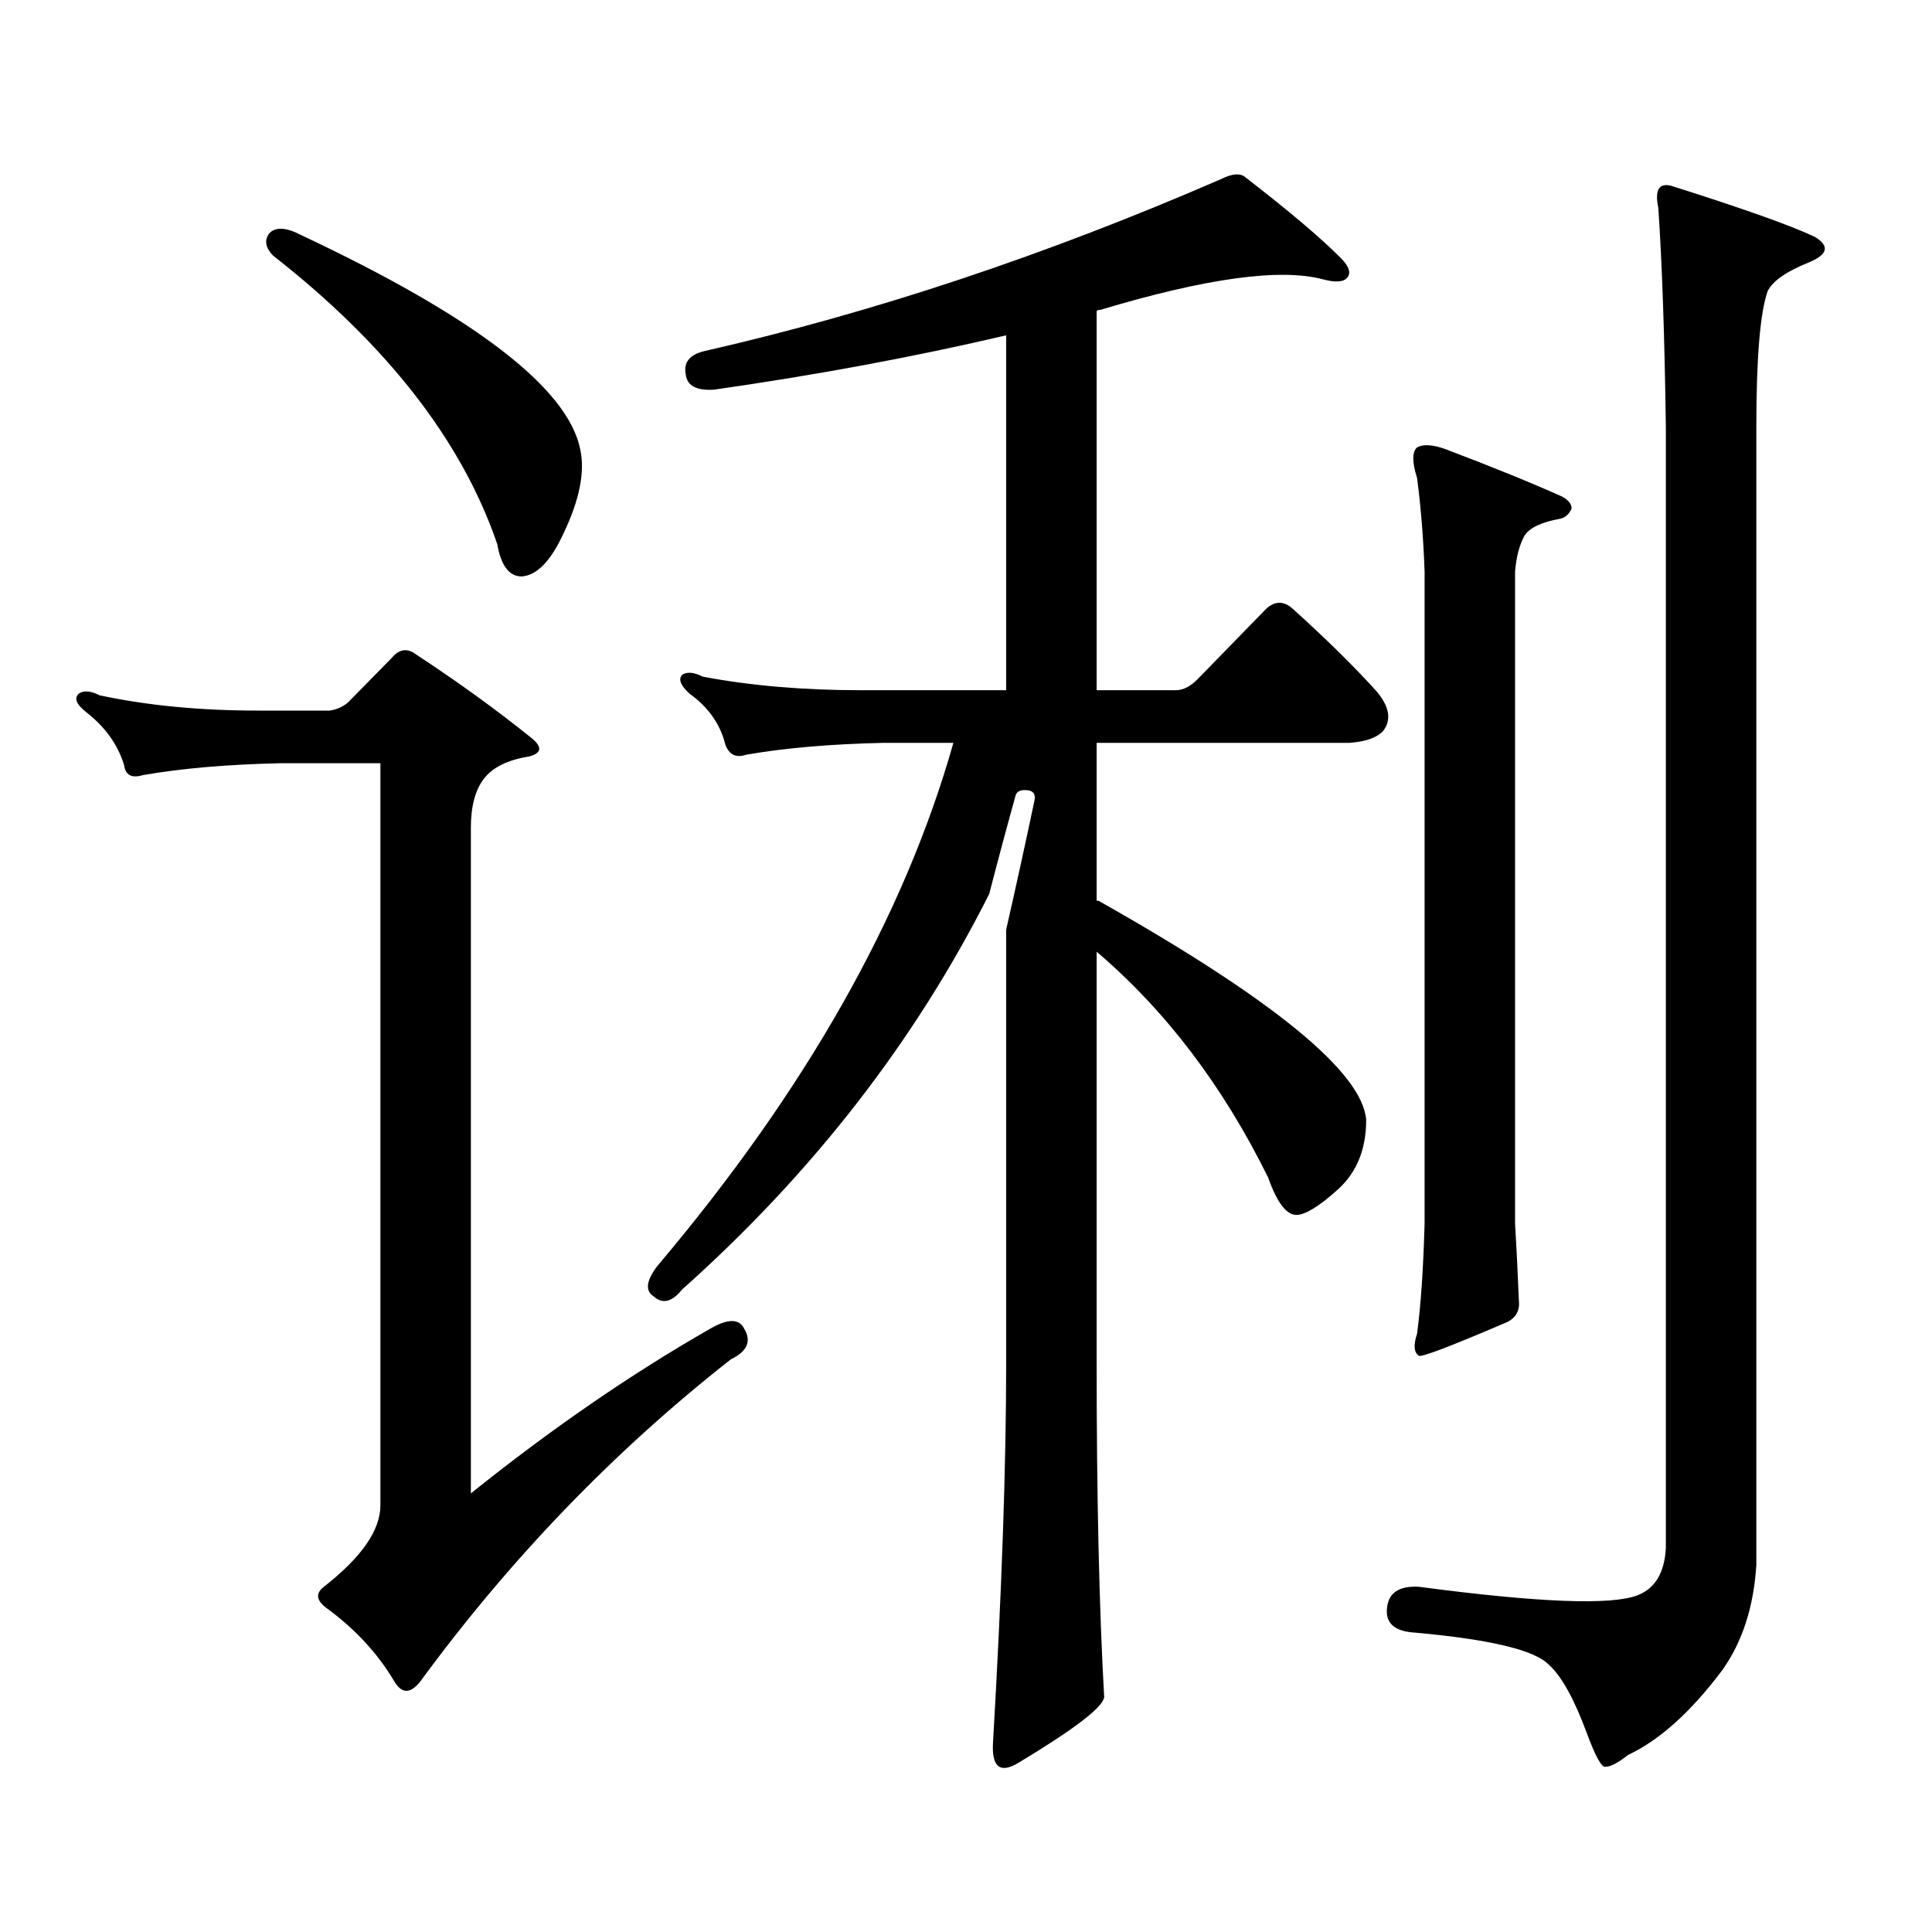 <?xml version="1.0" encoding="utf-8"?>
<!-- Generator: Adobe Illustrator 16.0.0, SVG Export Plug-In . SVG Version: 6.00 Build 0)  -->
<!DOCTYPE svg PUBLIC "-//W3C//DTD SVG 1.1//EN" "http://www.w3.org/Graphics/SVG/1.1/DTD/svg11.dtd">
<svg version="1.1" id="图层_1" xmlns="http://www.w3.org/2000/svg" xmlns:xlink="http://www.w3.org/1999/xlink" x="0px" y="0px"
	 width="1000px" height="1000px" viewBox="0 0 1000 1000" enable-background="new 0 0 1000 1000" xml:space="preserve">
<path d="M367.625,687.723c9.101-5.273,14.954-5.273,17.561,0c3.902,6.454,1.616,11.728-6.829,15.82
	c-60.486,47.461-114.144,103.12-160.972,166.992c-5.213,6.44-9.756,6.152-13.658-0.879c-8.46-14.063-19.847-26.367-34.146-36.914
	c-5.854-4.106-6.509-7.91-1.951-11.426c19.512-15.244,29.268-29.307,29.268-42.188V395.047h-51.706
	c-27.316,0.59-51.065,2.637-71.218,6.152c-5.854,1.758-9.115,0-9.756-5.273c-3.262-10.547-9.756-19.625-19.512-27.246
	c-5.213-4.093-6.509-7.32-3.902-9.668c2.592-1.758,6.174-1.456,10.731,0.879c24.71,5.273,52.026,7.91,81.949,7.91h37.072
	c3.902-0.577,7.149-2.047,9.756-4.395l22.438-22.852c3.902-4.684,8.125-5.273,12.683-1.758
	c21.463,14.063,41.295,28.427,59.511,43.066c5.854,4.696,5.519,7.91-0.976,9.668c-11.066,1.758-18.871,5.575-23.414,11.426
	c-4.558,5.863-6.829,14.364-6.829,25.488v344.531C285.341,739.578,326.65,711.164,367.625,687.723z M139.338,120.828
	c3.247-3.516,8.78-3.214,16.585,0.879c89.754,42.188,137.878,79.102,144.387,110.742c2.592,11.728-0.335,26.367-8.78,43.945
	c-6.509,14.063-13.658,21.396-21.463,21.973c-6.509,0-10.731-5.563-12.683-16.699c-18.216-53.312-56.919-103.121-116.095-149.414
	C137.387,128.161,136.731,124.344,139.338,120.828z M535.426,414.383c0.641-2.926-0.335-4.684-2.927-5.273
	c-3.902-0.577-6.188,0.302-6.829,2.637c-4.558,16.41-9.115,33.398-13.658,50.977c-38.383,76.176-91.385,144.442-159.021,204.785
	c-5.213,6.454-10.091,7.621-14.634,3.516c-4.558-2.926-3.902-8.199,1.951-15.82C417.045,564.387,468.11,474.148,493.476,384.5
	h-36.097c-27.316,0.59-51.065,2.637-71.218,6.152c-5.213,1.758-8.78,0-10.731-5.273c-2.606-10.547-8.78-19.336-18.536-26.367
	c-4.558-4.093-5.854-7.32-3.902-9.668c2.592-1.758,6.174-1.456,10.731,0.879c24.71,4.696,52.026,7.031,81.949,7.031h75.12V173.563
	c-47.483,11.137-97.894,20.517-151.216,28.125c-9.115,0.59-13.993-2.047-14.634-7.91c-1.311-6.441,2.271-10.547,10.731-12.305
	c87.147-19.913,175.926-49.508,266.335-88.77c5.854-2.926,10.076-3.214,12.683-0.879c22.759,17.578,39.344,31.641,49.755,42.188
	c3.902,4.105,4.878,7.333,2.927,9.668c-1.951,2.348-6.188,2.637-12.683,0.879c-22.118-5.851-60.486-0.577-115.119,15.82
	c-1.311,0-1.951,0.302-1.951,0.879v195.996h40.975c3.902,0,7.805-2.047,11.707-6.152l35.121-36.035
	c4.543-4.093,9.101-4.093,13.658,0c16.905,15.243,31.219,29.306,42.926,42.188c7.149,8.212,8.445,15.243,3.902,21.094
	c-3.262,3.516-9.115,5.575-17.561,6.152H567.62v81.738h0.976c90.395,50.977,136.582,88.77,138.533,113.379
	c0,15.243-4.878,27.246-14.634,36.035s-16.92,13.184-21.463,13.184c-5.213,0-10.091-6.441-14.634-19.336
	c-23.414-47.461-53.017-86.422-88.778-116.895v212.695c0,69.131,1.296,126.851,3.902,173.145
	c-0.655,5.273-15.609,16.699-44.877,34.277c-9.115,5.273-13.338,1.758-12.683-10.547c4.543-77.935,6.829-143.551,6.829-196.875
	V481.18C525.99,458.328,530.868,436.066,535.426,414.383z M891.515,864.383c-16.265,21.67-32.529,36.323-48.779,43.945
	c-5.213,4.092-9.115,6.152-11.707,6.152c-1.951,0.576-5.213-5.273-9.756-17.578c-6.509-17.578-13.018-29.307-19.512-35.156
	c-7.164-7.622-30.243-13.184-69.267-16.699c-10.411-0.591-15.289-4.697-14.634-12.305c0.641-8.213,6.174-12.017,16.585-11.426
	c61.782,8.198,99.51,9.668,113.168,4.395c9.101-3.516,13.979-11.729,14.634-24.609V221.023
	c-0.655-46.871-1.951-84.664-3.902-113.379c-1.951-9.366,0.32-13.184,6.829-11.426c37.072,11.728,61.782,20.517,74.145,26.367
	c7.805,4.696,6.829,9.091-2.927,13.184c-11.707,4.696-18.871,9.668-21.463,14.941c-3.902,11.137-5.854,34.579-5.854,70.313v588.867
	C907.765,831.561,901.911,849.729,891.515,864.383z M733.47,231.57c3.247-1.758,8.125-1.456,14.634,0.879
	c24.71,9.379,44.877,17.578,60.486,24.609c3.247,1.758,4.878,3.817,4.878,6.152c-1.311,2.938-3.262,4.696-5.854,5.273
	c-9.756,1.758-15.944,4.696-18.536,8.789c-2.606,4.696-4.237,10.849-4.878,18.457v337.5c0.641,10.547,1.296,23.73,1.951,39.551
	c0.641,5.273-1.311,9.091-5.854,11.426c-28.627,12.305-43.901,18.168-45.853,17.578c-2.606-1.758-2.927-5.563-0.976-11.426
	c1.951-14.64,3.247-33.688,3.902-57.129v-337.5c-0.655-17.578-1.951-33.688-3.902-48.34
	C730.863,239.191,730.863,233.918,733.47,231.57z"/>
</svg>
